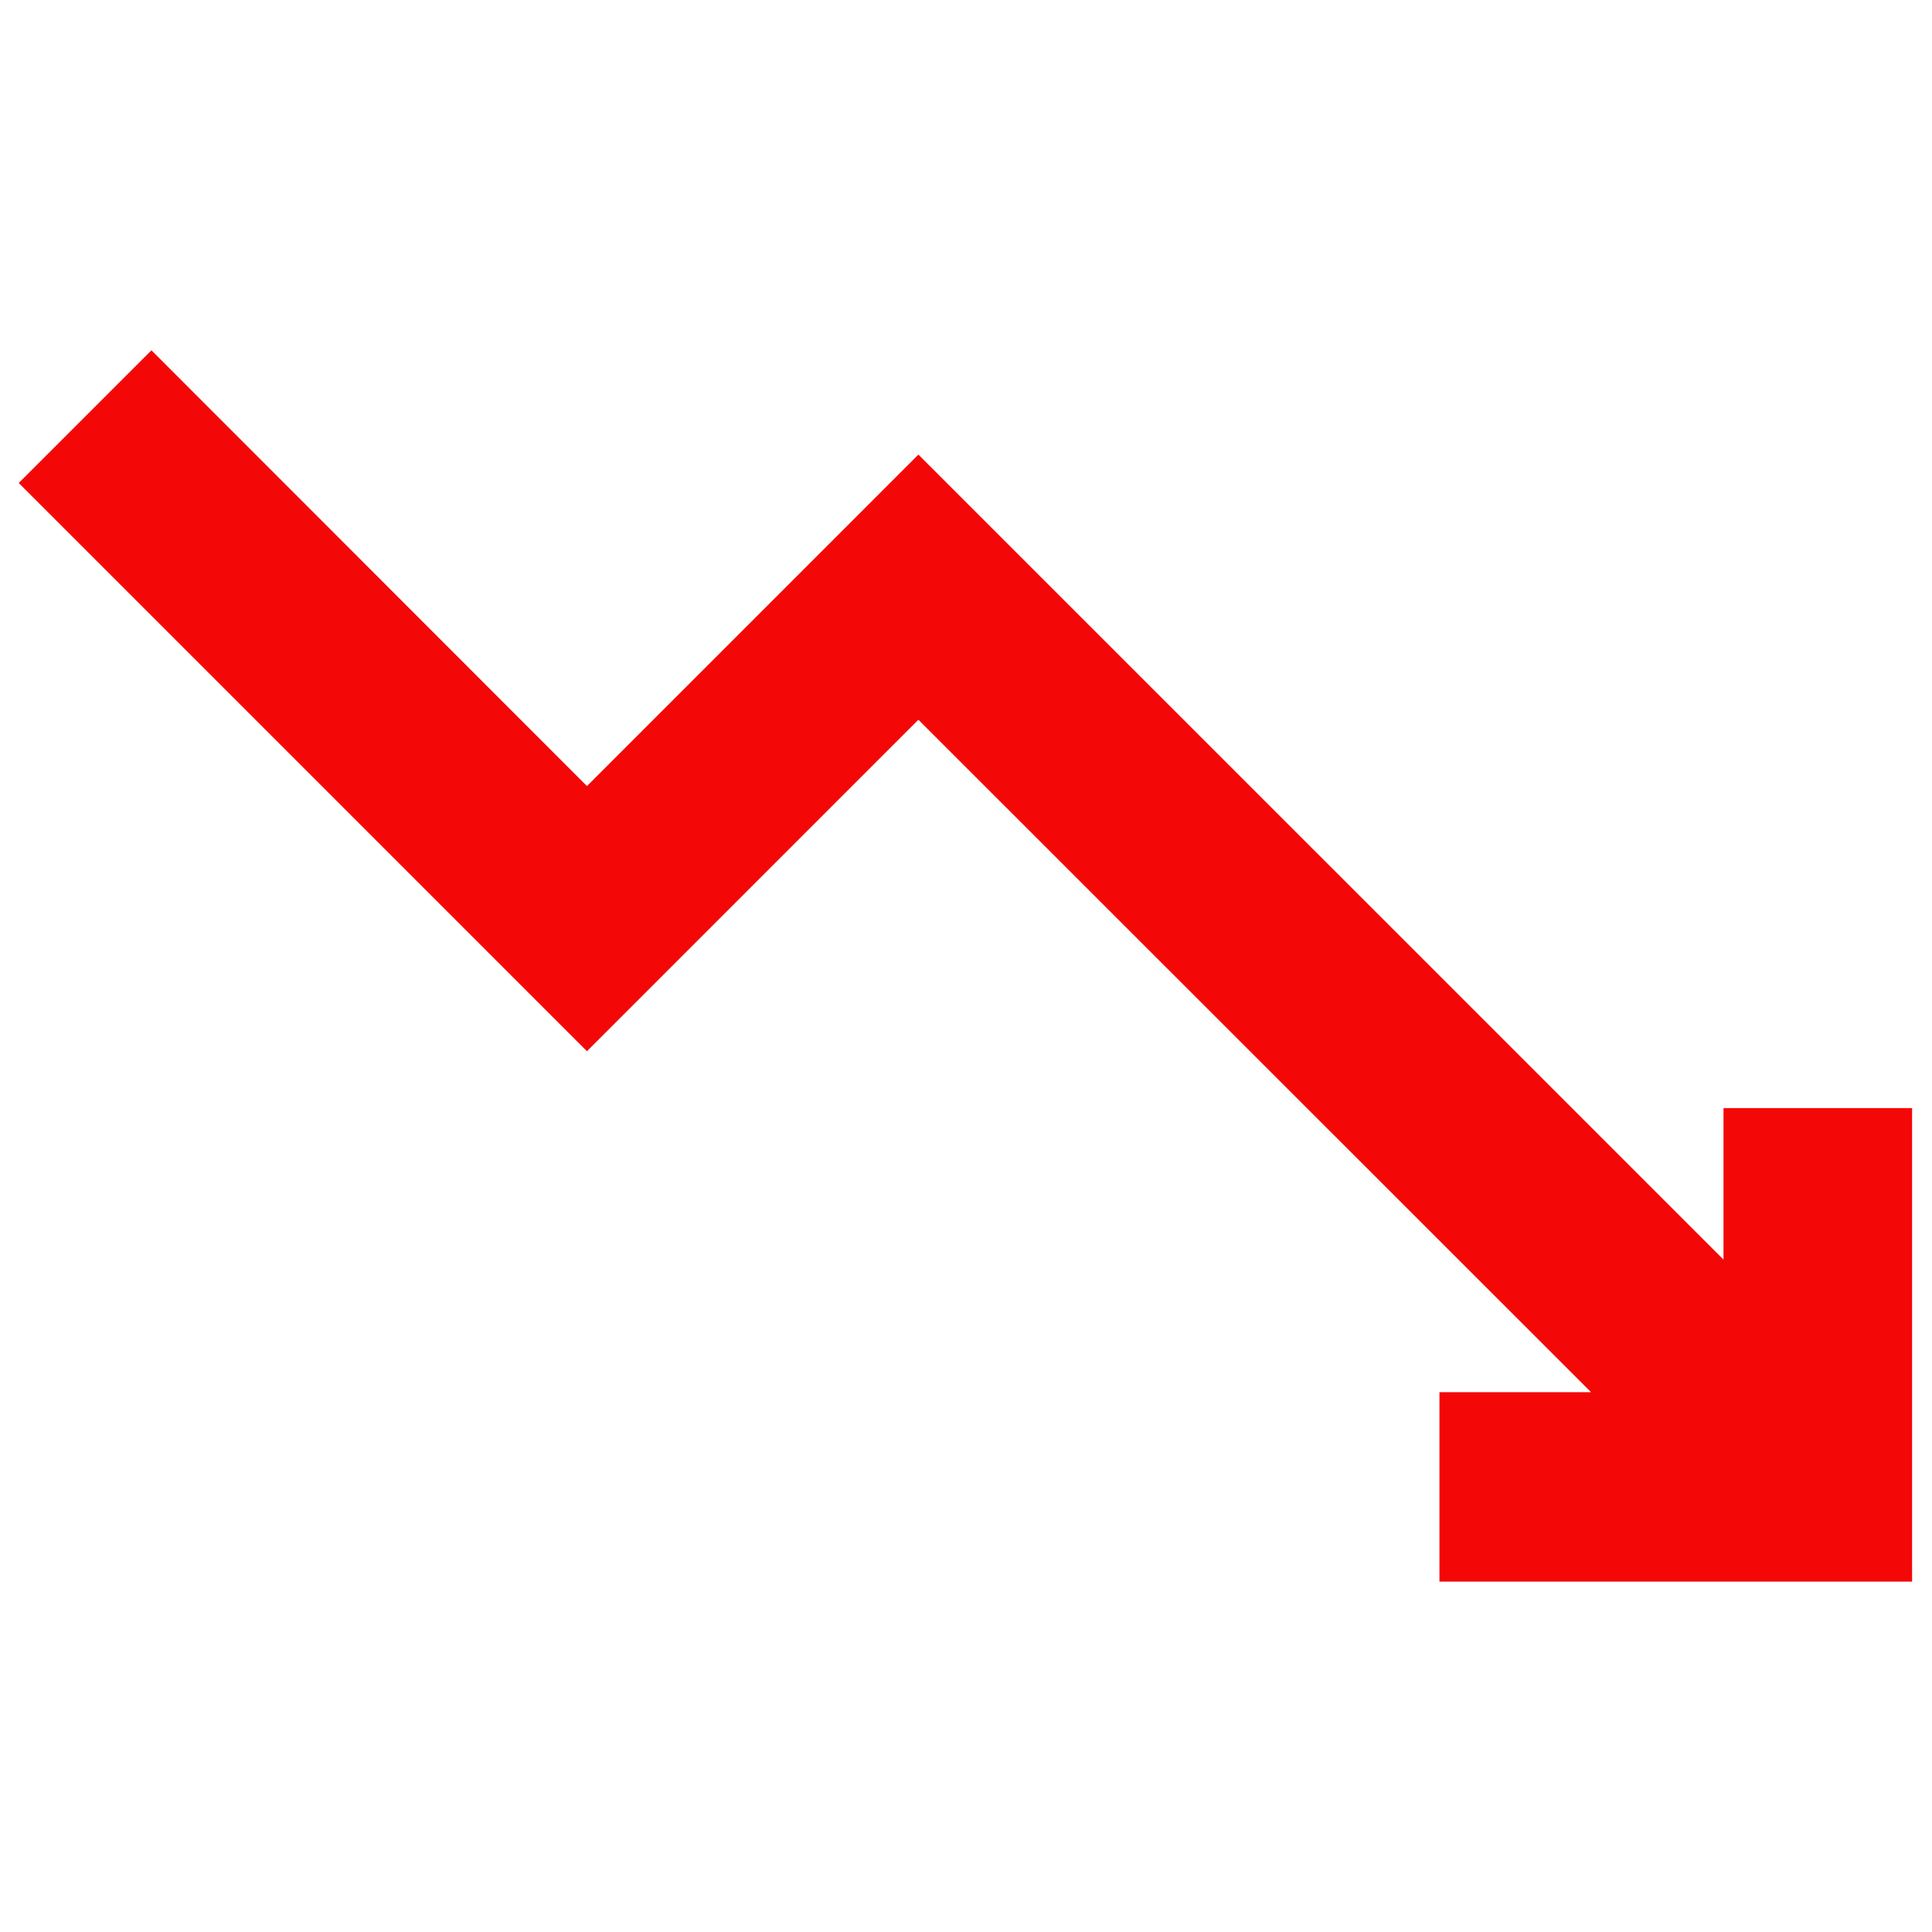 <svg xmlns="http://www.w3.org/2000/svg" xmlns:xlink="http://www.w3.org/1999/xlink" width="100" zoomAndPan="magnify" viewBox="0 0 75 75" height="100" preserveAspectRatio="xMidYMid meet" version="1.0"><defs><clipPath id="96b68bbb38"><path d="M 0.727 13.277 L 74.227 13.277 L 74.227 62 L 0.727 62 Z M 0.727 13.277 " clip-rule="nonzero"/></clipPath></defs><g clip-path="url(#96b68bbb38)"><path fill="#f40707" d="M 66.906 43.016 L 66.906 48.898 L 35.652 17.648 L 22.785 30.516 L 5.879 13.598 L 0.727 18.75 L 22.785 40.809 L 35.652 27.941 L 61.762 54.043 L 55.879 54.043 L 55.879 61.398 L 74.262 61.398 L 74.262 43.016 L 66.906 43.016 " fill-opacity="1" fill-rule="nonzero"/></g></svg>